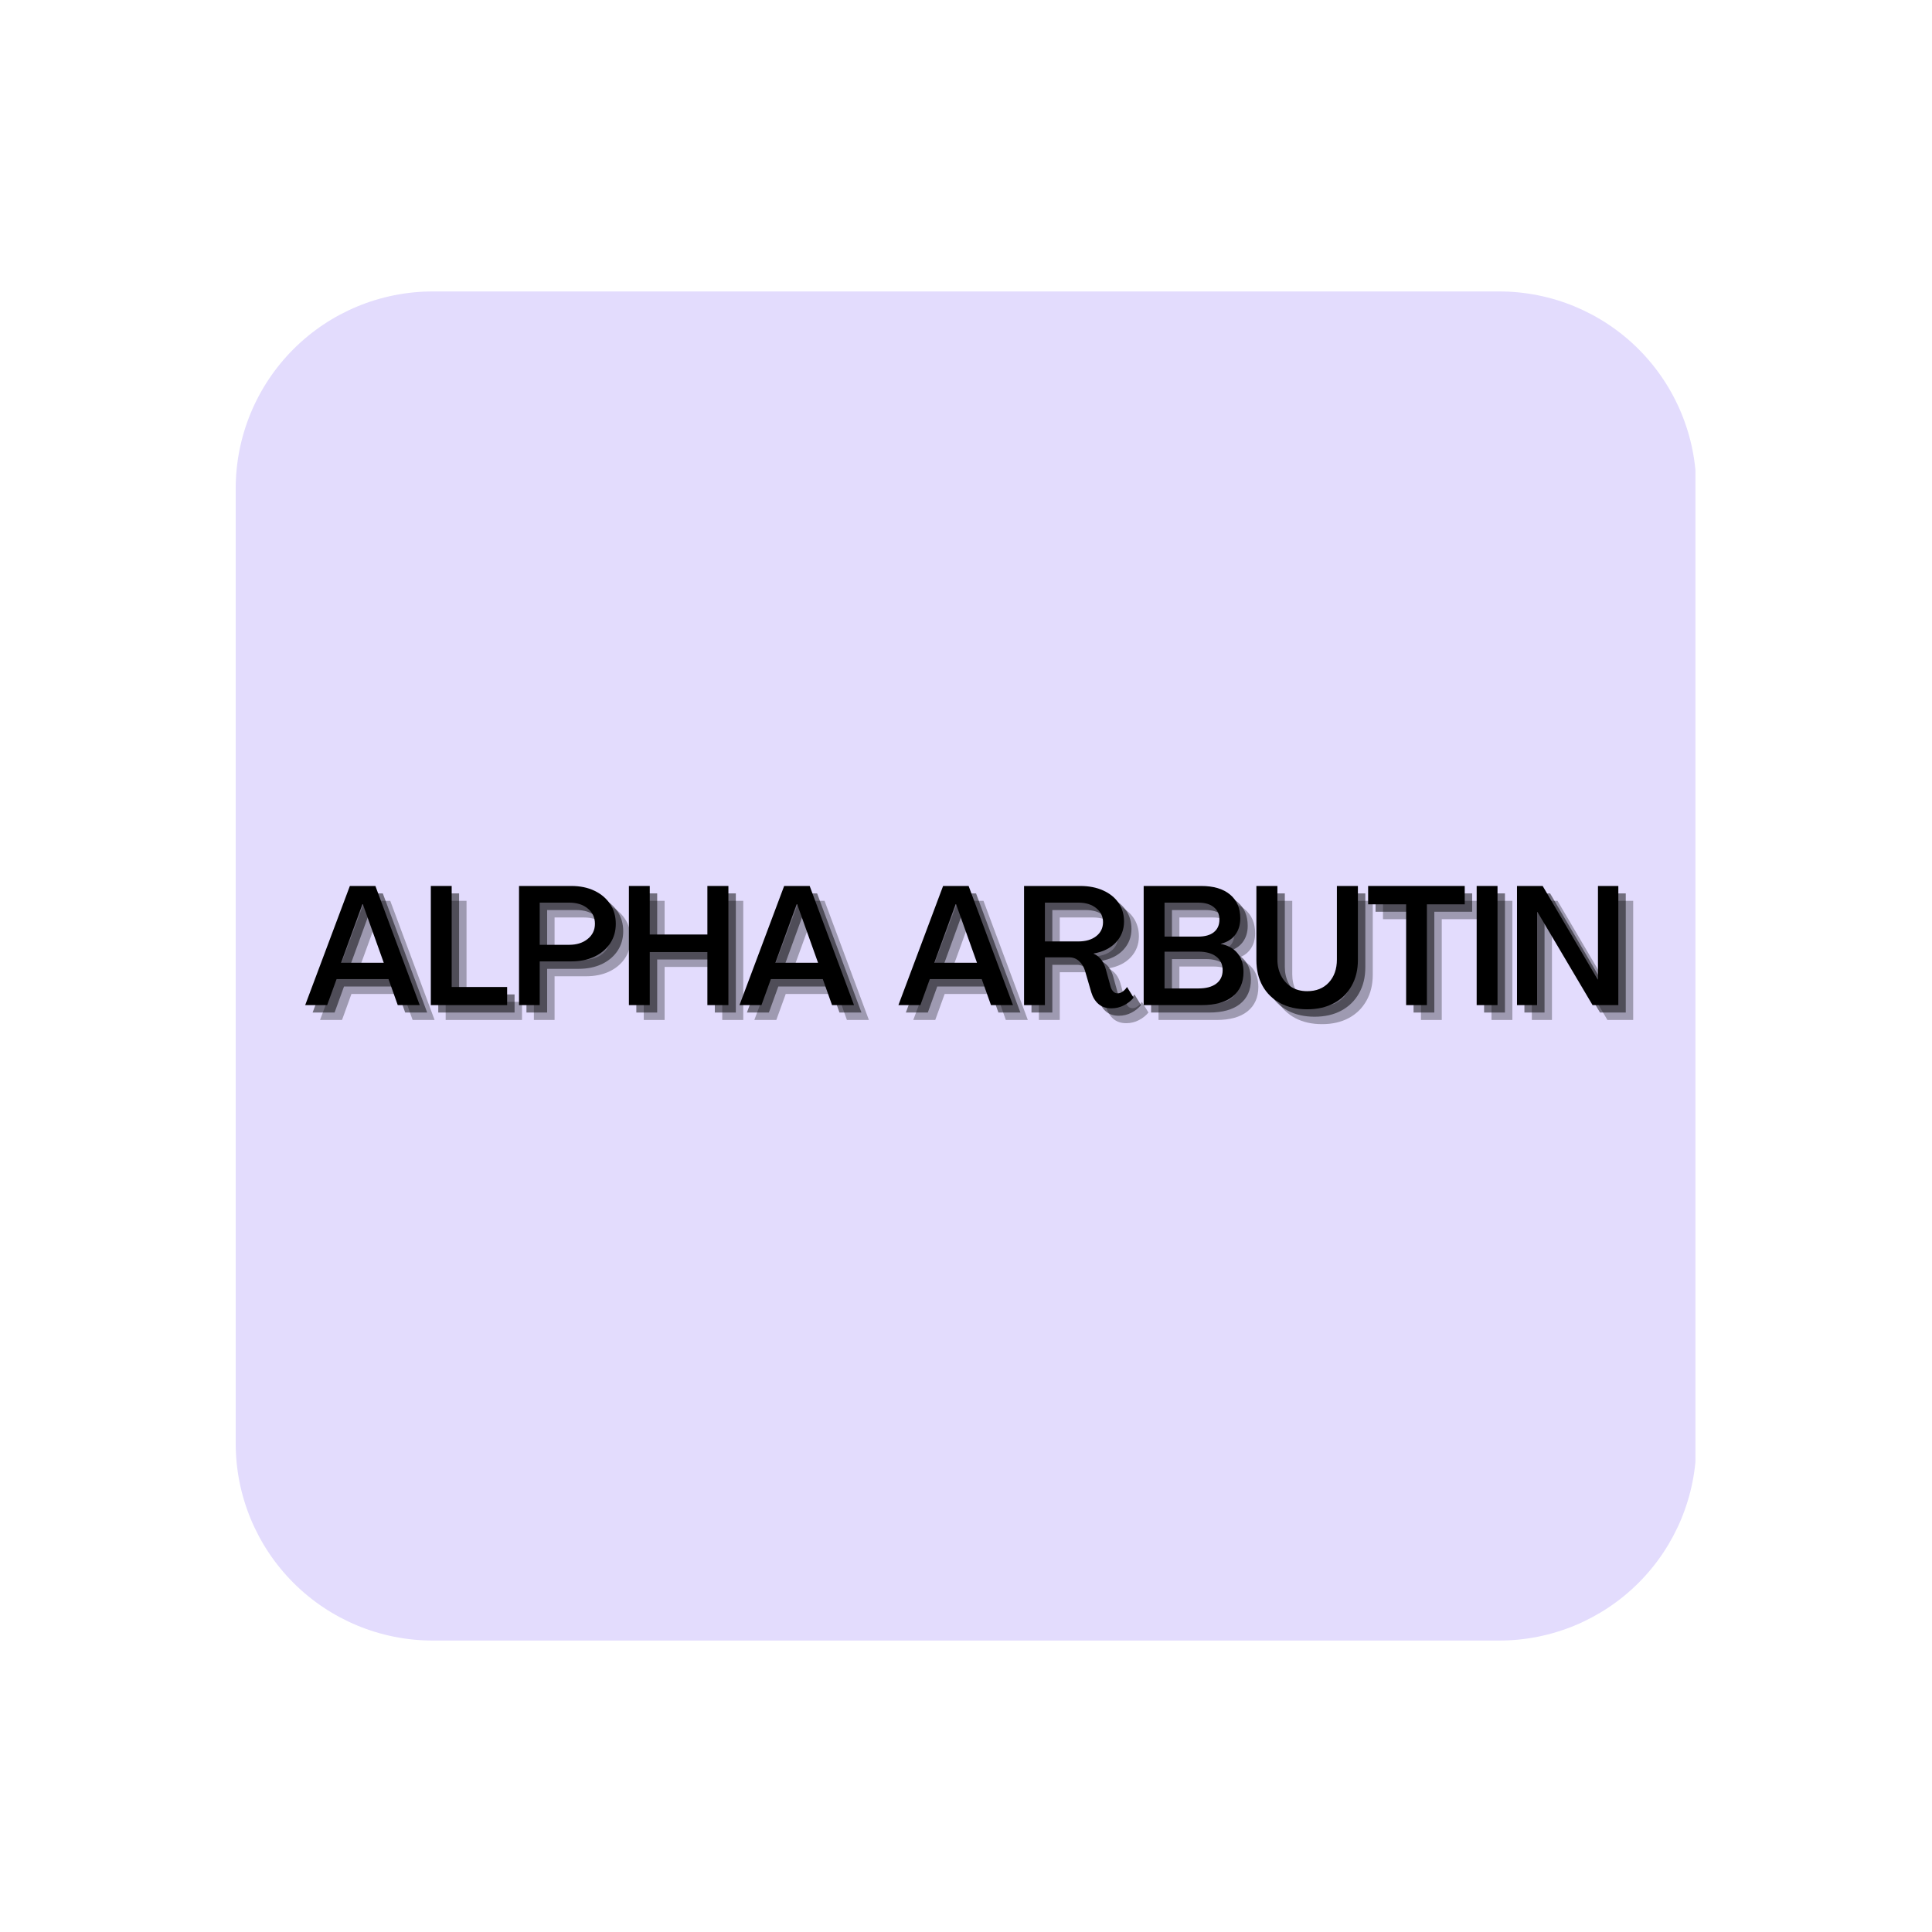 <?xml version="1.0" encoding="UTF-8"?> <svg xmlns="http://www.w3.org/2000/svg" xmlns:xlink="http://www.w3.org/1999/xlink" width="500" zoomAndPan="magnify" viewBox="0 0 375 375" height="500" preserveAspectRatio="xMidYMid meet" version="1.2"><defs><clipPath id="868243f029"><path d="M 45 56 L 330 56 L 330 318.43 L 45 318.43 Z M 45 56 "></path></clipPath><clipPath id="8b9a390c76"><path d="M 84 56.57 L 291 56.57 C 301.145 56.57 310.875 60.602 318.047 67.773 C 325.219 74.949 329.25 84.676 329.25 94.82 L 329.25 280.18 C 329.25 290.324 325.219 300.051 318.047 307.227 C 310.875 314.398 301.145 318.43 291 318.43 L 84 318.43 C 73.855 318.43 64.125 314.398 56.953 307.227 C 49.781 300.051 45.75 290.324 45.75 280.18 L 45.75 94.82 C 45.75 84.676 49.781 74.949 56.953 67.773 C 64.125 60.602 73.855 56.57 84 56.57 Z M 84 56.57 "></path></clipPath></defs><g id="5d0a808780"><g clip-rule="nonzero" clip-path="url(#868243f029)"><g clip-rule="nonzero" clip-path="url(#8b9a390c76)"><path style=" stroke:none;fill-rule:nonzero;fill:#e3dcfd;fill-opacity:1;" d="M 45.75 56.57 L 329.086 56.57 L 329.086 318.43 L 45.75 318.43 Z M 45.75 56.57 "></path></g></g><g style="fill:#000000;fill-opacity:0.302;"><g transform="translate(61.854, 197.974)"><path style="stroke:none" d="M 0.266 0 L 8.938 -23.125 L 13.891 -23.125 L 22.5 0 L 18.234 0 L 16.438 -5.047 L 6.359 -5.047 L 4.531 0 Z M 7.234 -8.219 L 15.516 -8.219 L 11.453 -19.594 L 11.375 -19.594 Z M 7.234 -8.219 "></path></g></g><g style="fill:#000000;fill-opacity:0.302;"><g transform="translate(84.615, 197.974)"><path style="stroke:none" d="M 1.891 0 L 1.891 -23.125 L 5.938 -23.125 L 5.938 -3.516 L 16.703 -3.516 L 16.703 0 Z M 1.891 0 "></path></g></g><g style="fill:#000000;fill-opacity:0.302;"><g transform="translate(101.736, 197.974)"><path style="stroke:none" d="M 1.891 0 L 1.891 -23.125 L 12.031 -23.125 C 13.75 -23.125 15.254 -22.812 16.547 -22.188 C 17.836 -21.57 18.848 -20.711 19.578 -19.609 C 20.305 -18.516 20.672 -17.238 20.672 -15.781 C 20.672 -14.344 20.305 -13.078 19.578 -11.984 C 18.848 -10.891 17.832 -10.031 16.531 -9.406 C 15.227 -8.789 13.719 -8.484 12 -8.484 L 5.906 -8.484 L 5.906 0 Z M 5.906 -11.703 L 11.609 -11.703 C 13.086 -11.703 14.289 -12.082 15.219 -12.844 C 16.156 -13.602 16.625 -14.582 16.625 -15.781 C 16.625 -17 16.16 -17.988 15.234 -18.75 C 14.316 -19.508 13.109 -19.891 11.609 -19.891 L 5.906 -19.891 Z M 5.906 -11.703 "></path></g></g><g style="fill:#000000;fill-opacity:0.302;"><g transform="translate(123.062, 197.974)"><path style="stroke:none" d="M 1.891 0 L 1.891 -23.125 L 5.938 -23.125 L 5.938 -13.703 L 17.125 -13.703 L 17.125 -23.125 L 21.203 -23.125 L 21.203 0 L 17.125 0 L 17.125 -10.297 L 5.938 -10.297 L 5.938 0 Z M 1.891 0 "></path></g></g><g style="fill:#000000;fill-opacity:0.302;"><g transform="translate(146.15, 197.974)"><path style="stroke:none" d="M 0.266 0 L 8.938 -23.125 L 13.891 -23.125 L 22.5 0 L 18.234 0 L 16.438 -5.047 L 6.359 -5.047 L 4.531 0 Z M 7.234 -8.219 L 15.516 -8.219 L 11.453 -19.594 L 11.375 -19.594 Z M 7.234 -8.219 "></path></g></g><g style="fill:#000000;fill-opacity:0.302;"><g transform="translate(168.912, 197.974)"><path style="stroke:none" d=""></path></g></g><g style="fill:#000000;fill-opacity:0.302;"><g transform="translate(176.999, 197.974)"><path style="stroke:none" d="M 0.266 0 L 8.938 -23.125 L 13.891 -23.125 L 22.5 0 L 18.234 0 L 16.438 -5.047 L 6.359 -5.047 L 4.531 0 Z M 7.234 -8.219 L 15.516 -8.219 L 11.453 -19.594 L 11.375 -19.594 Z M 7.234 -8.219 "></path></g></g><g style="fill:#000000;fill-opacity:0.302;"><g transform="translate(199.761, 197.974)"><path style="stroke:none" d="M 18.844 0.625 C 17.82 0.625 16.984 0.344 16.328 -0.219 C 15.68 -0.789 15.219 -1.547 14.938 -2.484 L 13.734 -6.625 C 13.516 -7.383 13.133 -8.016 12.594 -8.516 C 12.062 -9.016 11.43 -9.266 10.703 -9.266 L 5.938 -9.266 L 5.938 0 L 1.891 0 L 1.891 -23.125 L 12.781 -23.125 C 14.477 -23.125 15.969 -22.832 17.25 -22.25 C 18.531 -21.676 19.523 -20.875 20.234 -19.844 C 20.941 -18.812 21.297 -17.609 21.297 -16.234 C 21.297 -14.648 20.77 -13.297 19.719 -12.172 C 18.676 -11.055 17.234 -10.336 15.391 -10.016 L 15.391 -9.984 C 16.023 -9.691 16.523 -9.297 16.891 -8.797 C 17.266 -8.297 17.547 -7.711 17.734 -7.047 L 18.688 -3.594 C 18.789 -3.219 18.957 -2.906 19.188 -2.656 C 19.414 -2.406 19.707 -2.281 20.062 -2.281 C 20.383 -2.281 20.707 -2.395 21.031 -2.625 C 21.352 -2.852 21.633 -3.148 21.875 -3.516 L 23.156 -1.438 C 22.633 -0.82 22.004 -0.328 21.266 0.047 C 20.523 0.43 19.719 0.625 18.844 0.625 Z M 5.938 -12.359 L 12.422 -12.359 C 13.859 -12.359 15.016 -12.695 15.891 -13.375 C 16.773 -14.062 17.219 -14.973 17.219 -16.109 C 17.219 -17.211 16.773 -18.117 15.891 -18.828 C 15.016 -19.535 13.859 -19.891 12.422 -19.891 L 5.938 -19.891 Z M 5.938 -12.359 "></path></g></g><g style="fill:#000000;fill-opacity:0.302;"><g transform="translate(222.979, 197.974)"><path style="stroke:none" d="M 1.891 0 L 1.891 -23.125 L 13.047 -23.125 C 15.453 -23.125 17.316 -22.57 18.641 -21.469 C 19.973 -20.375 20.641 -18.828 20.641 -16.828 C 20.641 -15.566 20.312 -14.504 19.656 -13.641 C 19.008 -12.785 18.078 -12.207 16.859 -11.906 L 16.859 -11.875 C 18.273 -11.594 19.363 -10.984 20.125 -10.047 C 20.883 -9.109 21.266 -7.898 21.266 -6.422 C 21.266 -4.379 20.562 -2.797 19.156 -1.672 C 17.758 -0.555 15.766 0 13.172 0 Z M 5.938 -13.297 L 12.453 -13.297 C 13.785 -13.297 14.805 -13.582 15.516 -14.156 C 16.234 -14.738 16.594 -15.551 16.594 -16.594 C 16.594 -17.613 16.234 -18.414 15.516 -19 C 14.805 -19.594 13.785 -19.891 12.453 -19.891 L 5.938 -19.891 Z M 5.938 -3.234 L 12.516 -3.234 C 13.992 -3.234 15.145 -3.539 15.969 -4.156 C 16.801 -4.781 17.219 -5.656 17.219 -6.781 C 17.219 -7.914 16.801 -8.797 15.969 -9.422 C 15.145 -10.055 13.992 -10.375 12.516 -10.375 L 5.938 -10.375 Z M 5.938 -3.234 "></path></g></g><g style="fill:#000000;fill-opacity:0.302;"><g transform="translate(245.154, 197.974)"><path style="stroke:none" d="M 11.453 0.812 C 9.453 0.812 7.711 0.414 6.234 -0.375 C 4.754 -1.164 3.609 -2.281 2.797 -3.719 C 1.992 -5.156 1.594 -6.836 1.594 -8.766 L 1.594 -23.125 L 5.672 -23.125 L 5.672 -8.844 C 5.672 -7.707 5.906 -6.672 6.375 -5.734 C 6.844 -4.805 7.508 -4.066 8.375 -3.516 C 9.25 -2.973 10.273 -2.703 11.453 -2.703 C 13.211 -2.703 14.613 -3.266 15.656 -4.391 C 16.695 -5.523 17.219 -7.008 17.219 -8.844 L 17.219 -23.125 L 21.297 -23.125 L 21.297 -8.766 C 21.297 -6.836 20.883 -5.156 20.062 -3.719 C 19.25 -2.281 18.109 -1.164 16.641 -0.375 C 15.18 0.414 13.453 0.812 11.453 0.812 Z M 11.453 0.812 "></path></g></g><g style="fill:#000000;fill-opacity:0.302;"><g transform="translate(268.046, 197.974)"><path style="stroke:none" d="M 7.766 0 L 7.766 -19.562 L 0.391 -19.562 L 0.391 -23.125 L 19.141 -23.125 L 19.141 -19.562 L 11.797 -19.562 L 11.797 0 Z M 7.766 0 "></path></g></g><g style="fill:#000000;fill-opacity:0.302;"><g transform="translate(287.612, 197.974)"><path style="stroke:none" d="M 1.891 0 L 1.891 -23.125 L 5.938 -23.125 L 5.938 0 Z M 1.891 0 "></path></g></g><g style="fill:#000000;fill-opacity:0.302;"><g transform="translate(295.438, 197.974)"><path style="stroke:none" d="M 1.891 0 L 1.891 -23.125 L 6.875 -23.125 L 17.547 -4.984 L 17.609 -4.984 L 17.609 -23.125 L 21.562 -23.125 L 21.562 0 L 16.562 0 L 5.875 -18.062 L 5.797 -18.062 L 5.797 0 Z M 1.891 0 "></path></g></g><g style="fill:#000000;fill-opacity:0.502;"><g transform="translate(60.412, 196.532)"><path style="stroke:none" d="M 0.266 0 L 8.938 -23.125 L 13.891 -23.125 L 22.5 0 L 18.234 0 L 16.438 -5.047 L 6.359 -5.047 L 4.531 0 Z M 7.234 -8.219 L 15.516 -8.219 L 11.453 -19.594 L 11.375 -19.594 Z M 7.234 -8.219 "></path></g></g><g style="fill:#000000;fill-opacity:0.502;"><g transform="translate(83.174, 196.532)"><path style="stroke:none" d="M 1.891 0 L 1.891 -23.125 L 5.938 -23.125 L 5.938 -3.516 L 16.703 -3.516 L 16.703 0 Z M 1.891 0 "></path></g></g><g style="fill:#000000;fill-opacity:0.502;"><g transform="translate(100.294, 196.532)"><path style="stroke:none" d="M 1.891 0 L 1.891 -23.125 L 12.031 -23.125 C 13.75 -23.125 15.254 -22.812 16.547 -22.188 C 17.836 -21.57 18.848 -20.711 19.578 -19.609 C 20.305 -18.516 20.672 -17.238 20.672 -15.781 C 20.672 -14.344 20.305 -13.078 19.578 -11.984 C 18.848 -10.891 17.832 -10.031 16.531 -9.406 C 15.227 -8.789 13.719 -8.484 12 -8.484 L 5.906 -8.484 L 5.906 0 Z M 5.906 -11.703 L 11.609 -11.703 C 13.086 -11.703 14.289 -12.082 15.219 -12.844 C 16.156 -13.602 16.625 -14.582 16.625 -15.781 C 16.625 -17 16.16 -17.988 15.234 -18.75 C 14.316 -19.508 13.109 -19.891 11.609 -19.891 L 5.906 -19.891 Z M 5.906 -11.703 "></path></g></g><g style="fill:#000000;fill-opacity:0.502;"><g transform="translate(121.621, 196.532)"><path style="stroke:none" d="M 1.891 0 L 1.891 -23.125 L 5.938 -23.125 L 5.938 -13.703 L 17.125 -13.703 L 17.125 -23.125 L 21.203 -23.125 L 21.203 0 L 17.125 0 L 17.125 -10.297 L 5.938 -10.297 L 5.938 0 Z M 1.891 0 "></path></g></g><g style="fill:#000000;fill-opacity:0.502;"><g transform="translate(144.709, 196.532)"><path style="stroke:none" d="M 0.266 0 L 8.938 -23.125 L 13.891 -23.125 L 22.5 0 L 18.234 0 L 16.438 -5.047 L 6.359 -5.047 L 4.531 0 Z M 7.234 -8.219 L 15.516 -8.219 L 11.453 -19.594 L 11.375 -19.594 Z M 7.234 -8.219 "></path></g></g><g style="fill:#000000;fill-opacity:0.502;"><g transform="translate(167.47, 196.532)"><path style="stroke:none" d=""></path></g></g><g style="fill:#000000;fill-opacity:0.502;"><g transform="translate(175.558, 196.532)"><path style="stroke:none" d="M 0.266 0 L 8.938 -23.125 L 13.891 -23.125 L 22.5 0 L 18.234 0 L 16.438 -5.047 L 6.359 -5.047 L 4.531 0 Z M 7.234 -8.219 L 15.516 -8.219 L 11.453 -19.594 L 11.375 -19.594 Z M 7.234 -8.219 "></path></g></g><g style="fill:#000000;fill-opacity:0.502;"><g transform="translate(198.319, 196.532)"><path style="stroke:none" d="M 18.844 0.625 C 17.82 0.625 16.984 0.344 16.328 -0.219 C 15.68 -0.789 15.219 -1.547 14.938 -2.484 L 13.734 -6.625 C 13.516 -7.383 13.133 -8.016 12.594 -8.516 C 12.062 -9.016 11.43 -9.266 10.703 -9.266 L 5.938 -9.266 L 5.938 0 L 1.891 0 L 1.891 -23.125 L 12.781 -23.125 C 14.477 -23.125 15.969 -22.832 17.25 -22.25 C 18.531 -21.676 19.523 -20.875 20.234 -19.844 C 20.941 -18.812 21.297 -17.609 21.297 -16.234 C 21.297 -14.648 20.77 -13.297 19.719 -12.172 C 18.676 -11.055 17.234 -10.336 15.391 -10.016 L 15.391 -9.984 C 16.023 -9.691 16.523 -9.297 16.891 -8.797 C 17.266 -8.297 17.547 -7.711 17.734 -7.047 L 18.688 -3.594 C 18.789 -3.219 18.957 -2.906 19.188 -2.656 C 19.414 -2.406 19.707 -2.281 20.062 -2.281 C 20.383 -2.281 20.707 -2.395 21.031 -2.625 C 21.352 -2.852 21.633 -3.148 21.875 -3.516 L 23.156 -1.438 C 22.633 -0.82 22.004 -0.328 21.266 0.047 C 20.523 0.43 19.719 0.625 18.844 0.625 Z M 5.938 -12.359 L 12.422 -12.359 C 13.859 -12.359 15.016 -12.695 15.891 -13.375 C 16.773 -14.062 17.219 -14.973 17.219 -16.109 C 17.219 -17.211 16.773 -18.117 15.891 -18.828 C 15.016 -19.535 13.859 -19.891 12.422 -19.891 L 5.938 -19.891 Z M 5.938 -12.359 "></path></g></g><g style="fill:#000000;fill-opacity:0.502;"><g transform="translate(221.538, 196.532)"><path style="stroke:none" d="M 1.891 0 L 1.891 -23.125 L 13.047 -23.125 C 15.453 -23.125 17.316 -22.57 18.641 -21.469 C 19.973 -20.375 20.641 -18.828 20.641 -16.828 C 20.641 -15.566 20.312 -14.504 19.656 -13.641 C 19.008 -12.785 18.078 -12.207 16.859 -11.906 L 16.859 -11.875 C 18.273 -11.594 19.363 -10.984 20.125 -10.047 C 20.883 -9.109 21.266 -7.898 21.266 -6.422 C 21.266 -4.379 20.562 -2.797 19.156 -1.672 C 17.758 -0.555 15.766 0 13.172 0 Z M 5.938 -13.297 L 12.453 -13.297 C 13.785 -13.297 14.805 -13.582 15.516 -14.156 C 16.234 -14.738 16.594 -15.551 16.594 -16.594 C 16.594 -17.613 16.234 -18.414 15.516 -19 C 14.805 -19.594 13.785 -19.891 12.453 -19.891 L 5.938 -19.891 Z M 5.938 -3.234 L 12.516 -3.234 C 13.992 -3.234 15.145 -3.539 15.969 -4.156 C 16.801 -4.781 17.219 -5.656 17.219 -6.781 C 17.219 -7.914 16.801 -8.797 15.969 -9.422 C 15.145 -10.055 13.992 -10.375 12.516 -10.375 L 5.938 -10.375 Z M 5.938 -3.234 "></path></g></g><g style="fill:#000000;fill-opacity:0.502;"><g transform="translate(243.712, 196.532)"><path style="stroke:none" d="M 11.453 0.812 C 9.453 0.812 7.711 0.414 6.234 -0.375 C 4.754 -1.164 3.609 -2.281 2.797 -3.719 C 1.992 -5.156 1.594 -6.836 1.594 -8.766 L 1.594 -23.125 L 5.672 -23.125 L 5.672 -8.844 C 5.672 -7.707 5.906 -6.672 6.375 -5.734 C 6.844 -4.805 7.508 -4.066 8.375 -3.516 C 9.25 -2.973 10.273 -2.703 11.453 -2.703 C 13.211 -2.703 14.613 -3.266 15.656 -4.391 C 16.695 -5.523 17.219 -7.008 17.219 -8.844 L 17.219 -23.125 L 21.297 -23.125 L 21.297 -8.766 C 21.297 -6.836 20.883 -5.156 20.062 -3.719 C 19.25 -2.281 18.109 -1.164 16.641 -0.375 C 15.18 0.414 13.453 0.812 11.453 0.812 Z M 11.453 0.812 "></path></g></g><g style="fill:#000000;fill-opacity:0.502;"><g transform="translate(266.604, 196.532)"><path style="stroke:none" d="M 7.766 0 L 7.766 -19.562 L 0.391 -19.562 L 0.391 -23.125 L 19.141 -23.125 L 19.141 -19.562 L 11.797 -19.562 L 11.797 0 Z M 7.766 0 "></path></g></g><g style="fill:#000000;fill-opacity:0.502;"><g transform="translate(286.17, 196.532)"><path style="stroke:none" d="M 1.891 0 L 1.891 -23.125 L 5.938 -23.125 L 5.938 0 Z M 1.891 0 "></path></g></g><g style="fill:#000000;fill-opacity:0.502;"><g transform="translate(293.997, 196.532)"><path style="stroke:none" d="M 1.891 0 L 1.891 -23.125 L 6.875 -23.125 L 17.547 -4.984 L 17.609 -4.984 L 17.609 -23.125 L 21.562 -23.125 L 21.562 0 L 16.562 0 L 5.875 -18.062 L 5.797 -18.062 L 5.797 0 Z M 1.891 0 "></path></g></g><g style="fill:#000000;fill-opacity:1;"><g transform="translate(58.971, 195.091)"><path style="stroke:none" d="M 0.266 0 L 8.938 -23.125 L 13.891 -23.125 L 22.5 0 L 18.234 0 L 16.438 -5.047 L 6.359 -5.047 L 4.531 0 Z M 7.234 -8.219 L 15.516 -8.219 L 11.453 -19.594 L 11.375 -19.594 Z M 7.234 -8.219 "></path></g></g><g style="fill:#000000;fill-opacity:1;"><g transform="translate(81.732, 195.091)"><path style="stroke:none" d="M 1.891 0 L 1.891 -23.125 L 5.938 -23.125 L 5.938 -3.516 L 16.703 -3.516 L 16.703 0 Z M 1.891 0 "></path></g></g><g style="fill:#000000;fill-opacity:1;"><g transform="translate(98.852, 195.091)"><path style="stroke:none" d="M 1.891 0 L 1.891 -23.125 L 12.031 -23.125 C 13.75 -23.125 15.254 -22.812 16.547 -22.188 C 17.836 -21.57 18.848 -20.711 19.578 -19.609 C 20.305 -18.516 20.672 -17.238 20.672 -15.781 C 20.672 -14.344 20.305 -13.078 19.578 -11.984 C 18.848 -10.891 17.832 -10.031 16.531 -9.406 C 15.227 -8.789 13.719 -8.484 12 -8.484 L 5.906 -8.484 L 5.906 0 Z M 5.906 -11.703 L 11.609 -11.703 C 13.086 -11.703 14.289 -12.082 15.219 -12.844 C 16.156 -13.602 16.625 -14.582 16.625 -15.781 C 16.625 -17 16.16 -17.988 15.234 -18.75 C 14.316 -19.508 13.109 -19.891 11.609 -19.891 L 5.906 -19.891 Z M 5.906 -11.703 "></path></g></g><g style="fill:#000000;fill-opacity:1;"><g transform="translate(120.179, 195.091)"><path style="stroke:none" d="M 1.891 0 L 1.891 -23.125 L 5.938 -23.125 L 5.938 -13.703 L 17.125 -13.703 L 17.125 -23.125 L 21.203 -23.125 L 21.203 0 L 17.125 0 L 17.125 -10.297 L 5.938 -10.297 L 5.938 0 Z M 1.891 0 "></path></g></g><g style="fill:#000000;fill-opacity:1;"><g transform="translate(143.267, 195.091)"><path style="stroke:none" d="M 0.266 0 L 8.938 -23.125 L 13.891 -23.125 L 22.5 0 L 18.234 0 L 16.438 -5.047 L 6.359 -5.047 L 4.531 0 Z M 7.234 -8.219 L 15.516 -8.219 L 11.453 -19.594 L 11.375 -19.594 Z M 7.234 -8.219 "></path></g></g><g style="fill:#000000;fill-opacity:1;"><g transform="translate(166.029, 195.091)"><path style="stroke:none" d=""></path></g></g><g style="fill:#000000;fill-opacity:1;"><g transform="translate(174.116, 195.091)"><path style="stroke:none" d="M 0.266 0 L 8.938 -23.125 L 13.891 -23.125 L 22.5 0 L 18.234 0 L 16.438 -5.047 L 6.359 -5.047 L 4.531 0 Z M 7.234 -8.219 L 15.516 -8.219 L 11.453 -19.594 L 11.375 -19.594 Z M 7.234 -8.219 "></path></g></g><g style="fill:#000000;fill-opacity:1;"><g transform="translate(196.878, 195.091)"><path style="stroke:none" d="M 18.844 0.625 C 17.82 0.625 16.984 0.344 16.328 -0.219 C 15.68 -0.789 15.219 -1.547 14.938 -2.484 L 13.734 -6.625 C 13.516 -7.383 13.133 -8.016 12.594 -8.516 C 12.062 -9.016 11.43 -9.266 10.703 -9.266 L 5.938 -9.266 L 5.938 0 L 1.891 0 L 1.891 -23.125 L 12.781 -23.125 C 14.477 -23.125 15.969 -22.832 17.25 -22.25 C 18.531 -21.676 19.523 -20.875 20.234 -19.844 C 20.941 -18.812 21.297 -17.609 21.297 -16.234 C 21.297 -14.648 20.77 -13.297 19.719 -12.172 C 18.676 -11.055 17.234 -10.336 15.391 -10.016 L 15.391 -9.984 C 16.023 -9.691 16.523 -9.297 16.891 -8.797 C 17.266 -8.297 17.547 -7.711 17.734 -7.047 L 18.688 -3.594 C 18.789 -3.219 18.957 -2.906 19.188 -2.656 C 19.414 -2.406 19.707 -2.281 20.062 -2.281 C 20.383 -2.281 20.707 -2.395 21.031 -2.625 C 21.352 -2.852 21.633 -3.148 21.875 -3.516 L 23.156 -1.438 C 22.633 -0.82 22.004 -0.328 21.266 0.047 C 20.523 0.43 19.719 0.625 18.844 0.625 Z M 5.938 -12.359 L 12.422 -12.359 C 13.859 -12.359 15.016 -12.695 15.891 -13.375 C 16.773 -14.062 17.219 -14.973 17.219 -16.109 C 17.219 -17.211 16.773 -18.117 15.891 -18.828 C 15.016 -19.535 13.859 -19.891 12.422 -19.891 L 5.938 -19.891 Z M 5.938 -12.359 "></path></g></g><g style="fill:#000000;fill-opacity:1;"><g transform="translate(220.096, 195.091)"><path style="stroke:none" d="M 1.891 0 L 1.891 -23.125 L 13.047 -23.125 C 15.453 -23.125 17.316 -22.57 18.641 -21.469 C 19.973 -20.375 20.641 -18.828 20.641 -16.828 C 20.641 -15.566 20.312 -14.504 19.656 -13.641 C 19.008 -12.785 18.078 -12.207 16.859 -11.906 L 16.859 -11.875 C 18.273 -11.594 19.363 -10.984 20.125 -10.047 C 20.883 -9.109 21.266 -7.898 21.266 -6.422 C 21.266 -4.379 20.562 -2.797 19.156 -1.672 C 17.758 -0.555 15.766 0 13.172 0 Z M 5.938 -13.297 L 12.453 -13.297 C 13.785 -13.297 14.805 -13.582 15.516 -14.156 C 16.234 -14.738 16.594 -15.551 16.594 -16.594 C 16.594 -17.613 16.234 -18.414 15.516 -19 C 14.805 -19.594 13.785 -19.891 12.453 -19.891 L 5.938 -19.891 Z M 5.938 -3.234 L 12.516 -3.234 C 13.992 -3.234 15.145 -3.539 15.969 -4.156 C 16.801 -4.781 17.219 -5.656 17.219 -6.781 C 17.219 -7.914 16.801 -8.797 15.969 -9.422 C 15.145 -10.055 13.992 -10.375 12.516 -10.375 L 5.938 -10.375 Z M 5.938 -3.234 "></path></g></g><g style="fill:#000000;fill-opacity:1;"><g transform="translate(242.271, 195.091)"><path style="stroke:none" d="M 11.453 0.812 C 9.453 0.812 7.711 0.414 6.234 -0.375 C 4.754 -1.164 3.609 -2.281 2.797 -3.719 C 1.992 -5.156 1.594 -6.836 1.594 -8.766 L 1.594 -23.125 L 5.672 -23.125 L 5.672 -8.844 C 5.672 -7.707 5.906 -6.672 6.375 -5.734 C 6.844 -4.805 7.508 -4.066 8.375 -3.516 C 9.25 -2.973 10.273 -2.703 11.453 -2.703 C 13.211 -2.703 14.613 -3.266 15.656 -4.391 C 16.695 -5.523 17.219 -7.008 17.219 -8.844 L 17.219 -23.125 L 21.297 -23.125 L 21.297 -8.766 C 21.297 -6.836 20.883 -5.156 20.062 -3.719 C 19.25 -2.281 18.109 -1.164 16.641 -0.375 C 15.18 0.414 13.453 0.812 11.453 0.812 Z M 11.453 0.812 "></path></g></g><g style="fill:#000000;fill-opacity:1;"><g transform="translate(265.163, 195.091)"><path style="stroke:none" d="M 7.766 0 L 7.766 -19.562 L 0.391 -19.562 L 0.391 -23.125 L 19.141 -23.125 L 19.141 -19.562 L 11.797 -19.562 L 11.797 0 Z M 7.766 0 "></path></g></g><g style="fill:#000000;fill-opacity:1;"><g transform="translate(284.729, 195.091)"><path style="stroke:none" d="M 1.891 0 L 1.891 -23.125 L 5.938 -23.125 L 5.938 0 Z M 1.891 0 "></path></g></g><g style="fill:#000000;fill-opacity:1;"><g transform="translate(292.555, 195.091)"><path style="stroke:none" d="M 1.891 0 L 1.891 -23.125 L 6.875 -23.125 L 17.547 -4.984 L 17.609 -4.984 L 17.609 -23.125 L 21.562 -23.125 L 21.562 0 L 16.562 0 L 5.875 -18.062 L 5.797 -18.062 L 5.797 0 Z M 1.891 0 "></path></g></g></g></svg> 